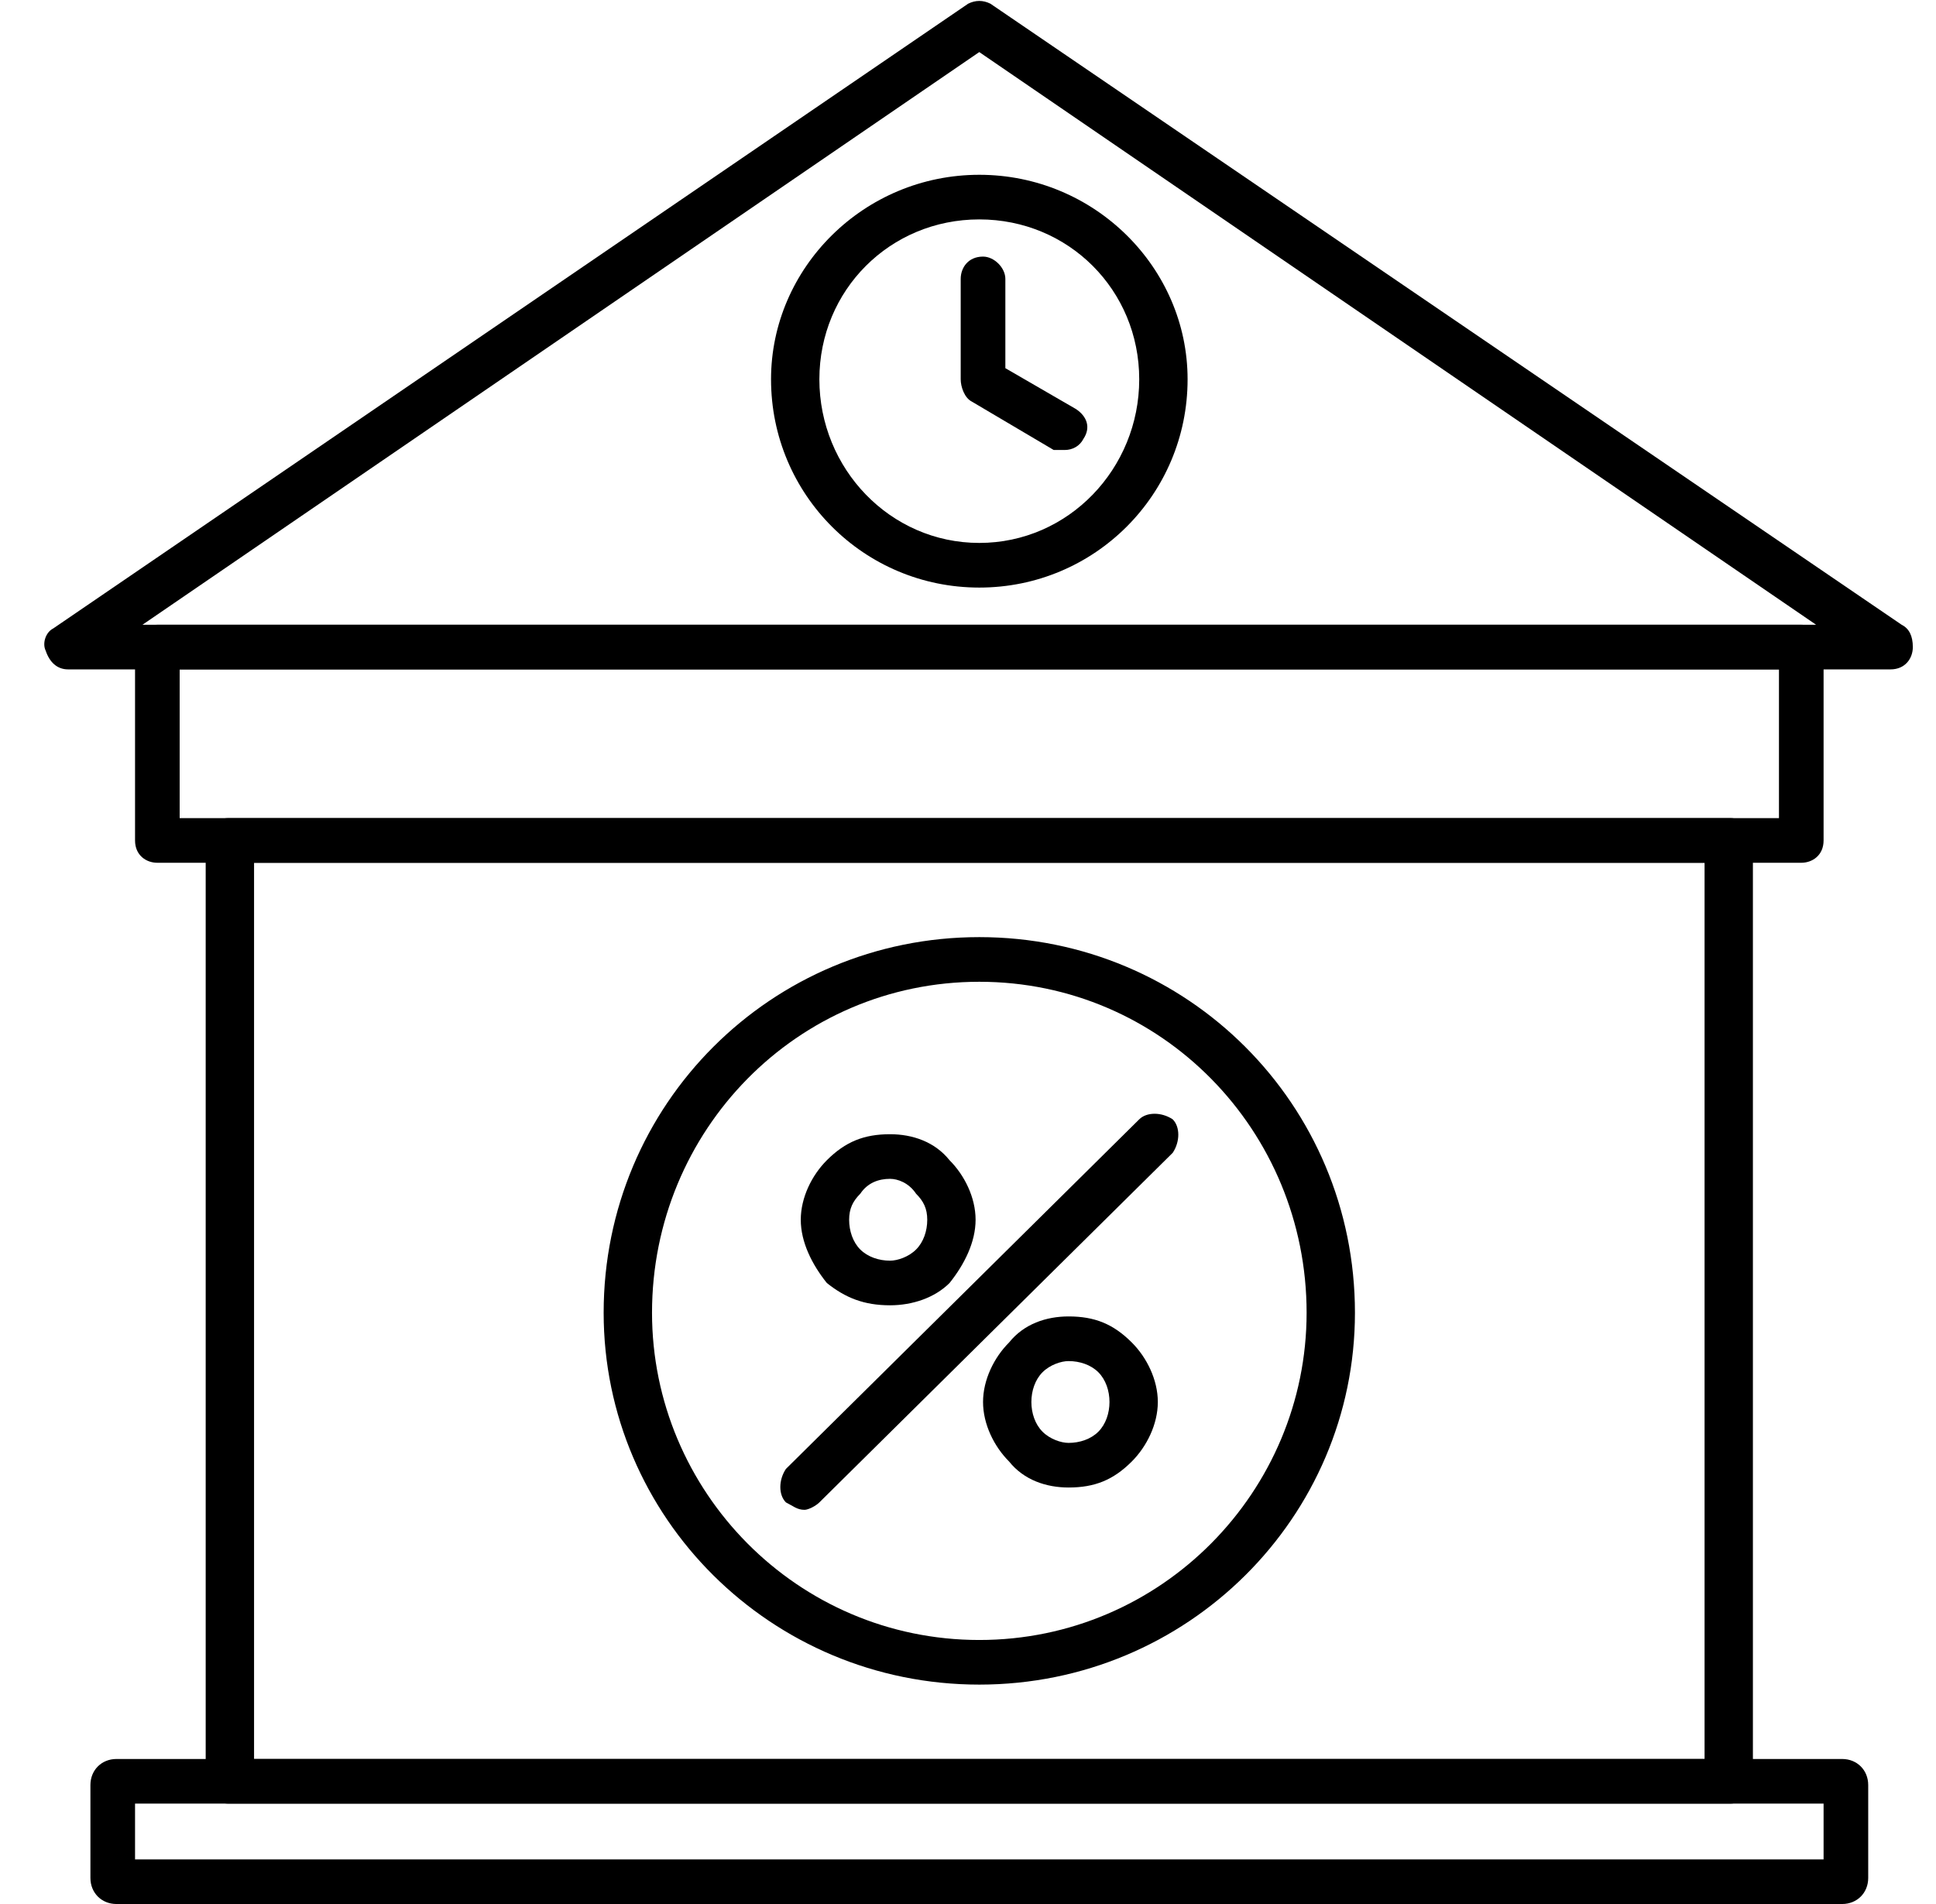 <svg width="61" height="60" viewBox="0 0 61 60" fill="none" xmlns="http://www.w3.org/2000/svg">
<g clip-path="url(#clip0_6_1775)">
<path fill-rule="evenodd" clip-rule="evenodd" d="M30.856 53.086C24.294 53.086 19.02 47.812 19.02 41.367C19.02 34.805 24.294 29.531 30.856 29.531C37.419 29.531 42.692 34.805 42.692 41.367C42.692 47.812 37.419 53.086 30.856 53.086ZM30.856 30.938C25.114 30.938 20.544 35.625 20.544 41.367C20.544 46.992 25.114 51.68 30.856 51.68C36.599 51.68 41.169 46.992 41.169 41.367C41.169 35.625 36.599 30.938 30.856 30.938Z" fill="black"/>
<path fill-rule="evenodd" clip-rule="evenodd" d="M25.349 47.578C25.114 47.578 24.997 47.461 24.763 47.344C24.528 47.109 24.528 46.641 24.763 46.289L35.895 35.273C36.13 35.039 36.599 35.039 36.95 35.273C37.185 35.508 37.185 35.977 36.95 36.328L25.817 47.344C25.7 47.461 25.466 47.578 25.349 47.578Z" fill="black"/>
<path fill-rule="evenodd" clip-rule="evenodd" d="M28.044 41.133C27.224 41.133 26.638 40.898 26.052 40.43C25.583 39.844 25.231 39.141 25.231 38.438C25.231 37.734 25.583 37.031 26.052 36.562C26.638 35.977 27.224 35.742 28.044 35.742C28.747 35.742 29.45 35.977 29.919 36.562C30.388 37.031 30.739 37.734 30.739 38.438C30.739 39.141 30.388 39.844 29.919 40.43C29.45 40.898 28.747 41.133 28.044 41.133ZM28.044 37.148C27.692 37.148 27.341 37.266 27.106 37.617C26.872 37.852 26.755 38.086 26.755 38.438C26.755 38.789 26.872 39.141 27.106 39.375C27.341 39.609 27.692 39.727 28.044 39.727C28.278 39.727 28.63 39.609 28.864 39.375C29.099 39.141 29.216 38.789 29.216 38.438C29.216 38.086 29.099 37.852 28.864 37.617C28.63 37.266 28.278 37.148 28.044 37.148Z" fill="black"/>
<path fill-rule="evenodd" clip-rule="evenodd" d="M33.669 46.875C32.966 46.875 32.263 46.641 31.794 46.055C31.325 45.586 30.974 44.883 30.974 44.18C30.974 43.477 31.325 42.773 31.794 42.305C32.263 41.719 32.966 41.484 33.669 41.484C34.489 41.484 35.075 41.719 35.661 42.305C36.13 42.773 36.481 43.477 36.481 44.18C36.481 44.883 36.13 45.586 35.661 46.055C35.075 46.641 34.489 46.875 33.669 46.875ZM33.669 42.891C33.435 42.891 33.083 43.008 32.849 43.242C32.614 43.477 32.497 43.828 32.497 44.18C32.497 44.531 32.614 44.883 32.849 45.117C33.083 45.352 33.435 45.469 33.669 45.469C34.02 45.469 34.372 45.352 34.606 45.117C34.841 44.883 34.958 44.531 34.958 44.18C34.958 43.828 34.841 43.477 34.606 43.242C34.372 43.008 34.02 42.891 33.669 42.891Z" fill="black"/>
<path fill-rule="evenodd" clip-rule="evenodd" d="M30.856 18.516C27.224 18.516 24.294 15.586 24.294 11.953C24.294 8.438 27.224 5.508 30.856 5.508C34.489 5.508 37.419 8.438 37.419 11.953C37.419 15.586 34.489 18.516 30.856 18.516ZM30.856 6.914C28.044 6.914 25.817 9.141 25.817 11.953C25.817 14.766 28.044 17.109 30.856 17.109C33.669 17.109 35.895 14.766 35.895 11.953C35.895 9.141 33.669 6.914 30.856 6.914Z" fill="black"/>
<path fill-rule="evenodd" clip-rule="evenodd" d="M33.552 14.18C33.435 14.18 33.317 14.18 33.2 14.18L30.622 12.656C30.388 12.539 30.27 12.188 30.27 11.953V8.789C30.27 8.438 30.505 8.086 30.974 8.086C31.325 8.086 31.677 8.438 31.677 8.789V11.602L33.903 12.891C34.255 13.125 34.372 13.477 34.138 13.828C34.02 14.062 33.786 14.18 33.552 14.18Z" fill="black"/>
<path fill-rule="evenodd" clip-rule="evenodd" d="M59.566 21.094H2.145C1.793 21.094 1.559 20.859 1.441 20.508C1.324 20.273 1.441 19.922 1.676 19.805L30.504 0.117C30.738 0 30.973 0 31.207 0.117L59.918 19.688C60.152 19.805 60.27 20.039 60.27 20.391C60.27 20.742 60.035 21.094 59.566 21.094ZM4.488 19.688H57.223L30.855 1.641L4.488 19.688Z" fill="black"/>
<path fill-rule="evenodd" clip-rule="evenodd" d="M56.755 27.188H4.958C4.606 27.188 4.255 26.953 4.255 26.484V20.391C4.255 19.922 4.606 19.688 4.958 19.688H56.755C57.106 19.688 57.458 19.922 57.458 20.391V26.484C57.458 26.953 57.106 27.188 56.755 27.188ZM5.661 25.781H56.052V21.094H5.661V25.781Z" fill="black"/>
<path fill-rule="evenodd" clip-rule="evenodd" d="M54.528 56.836H7.185C6.833 56.836 6.481 56.484 6.481 56.133V26.484C6.481 26.133 6.833 25.781 7.185 25.781H54.528C54.88 25.781 55.231 26.133 55.231 26.484V56.133C55.231 56.484 54.88 56.836 54.528 56.836ZM8.005 55.43H53.708V27.188H8.005V55.43Z" fill="black"/>
<path fill-rule="evenodd" clip-rule="evenodd" d="M58.044 60H3.669C3.2 60 2.849 59.648 2.849 59.18V56.25C2.849 55.781 3.2 55.43 3.669 55.43H58.044C58.513 55.43 58.864 55.781 58.864 56.25V59.18C58.864 59.648 58.513 60 58.044 60ZM4.255 58.594H57.458V56.836H4.255V58.594Z" fill="black"/>
</g>
<defs>
<clipPath id="clip0_6_1775">
<rect width="60" height="60" fill="white" transform="translate(0.856)"/>
</clipPath>
</defs>
</svg>
